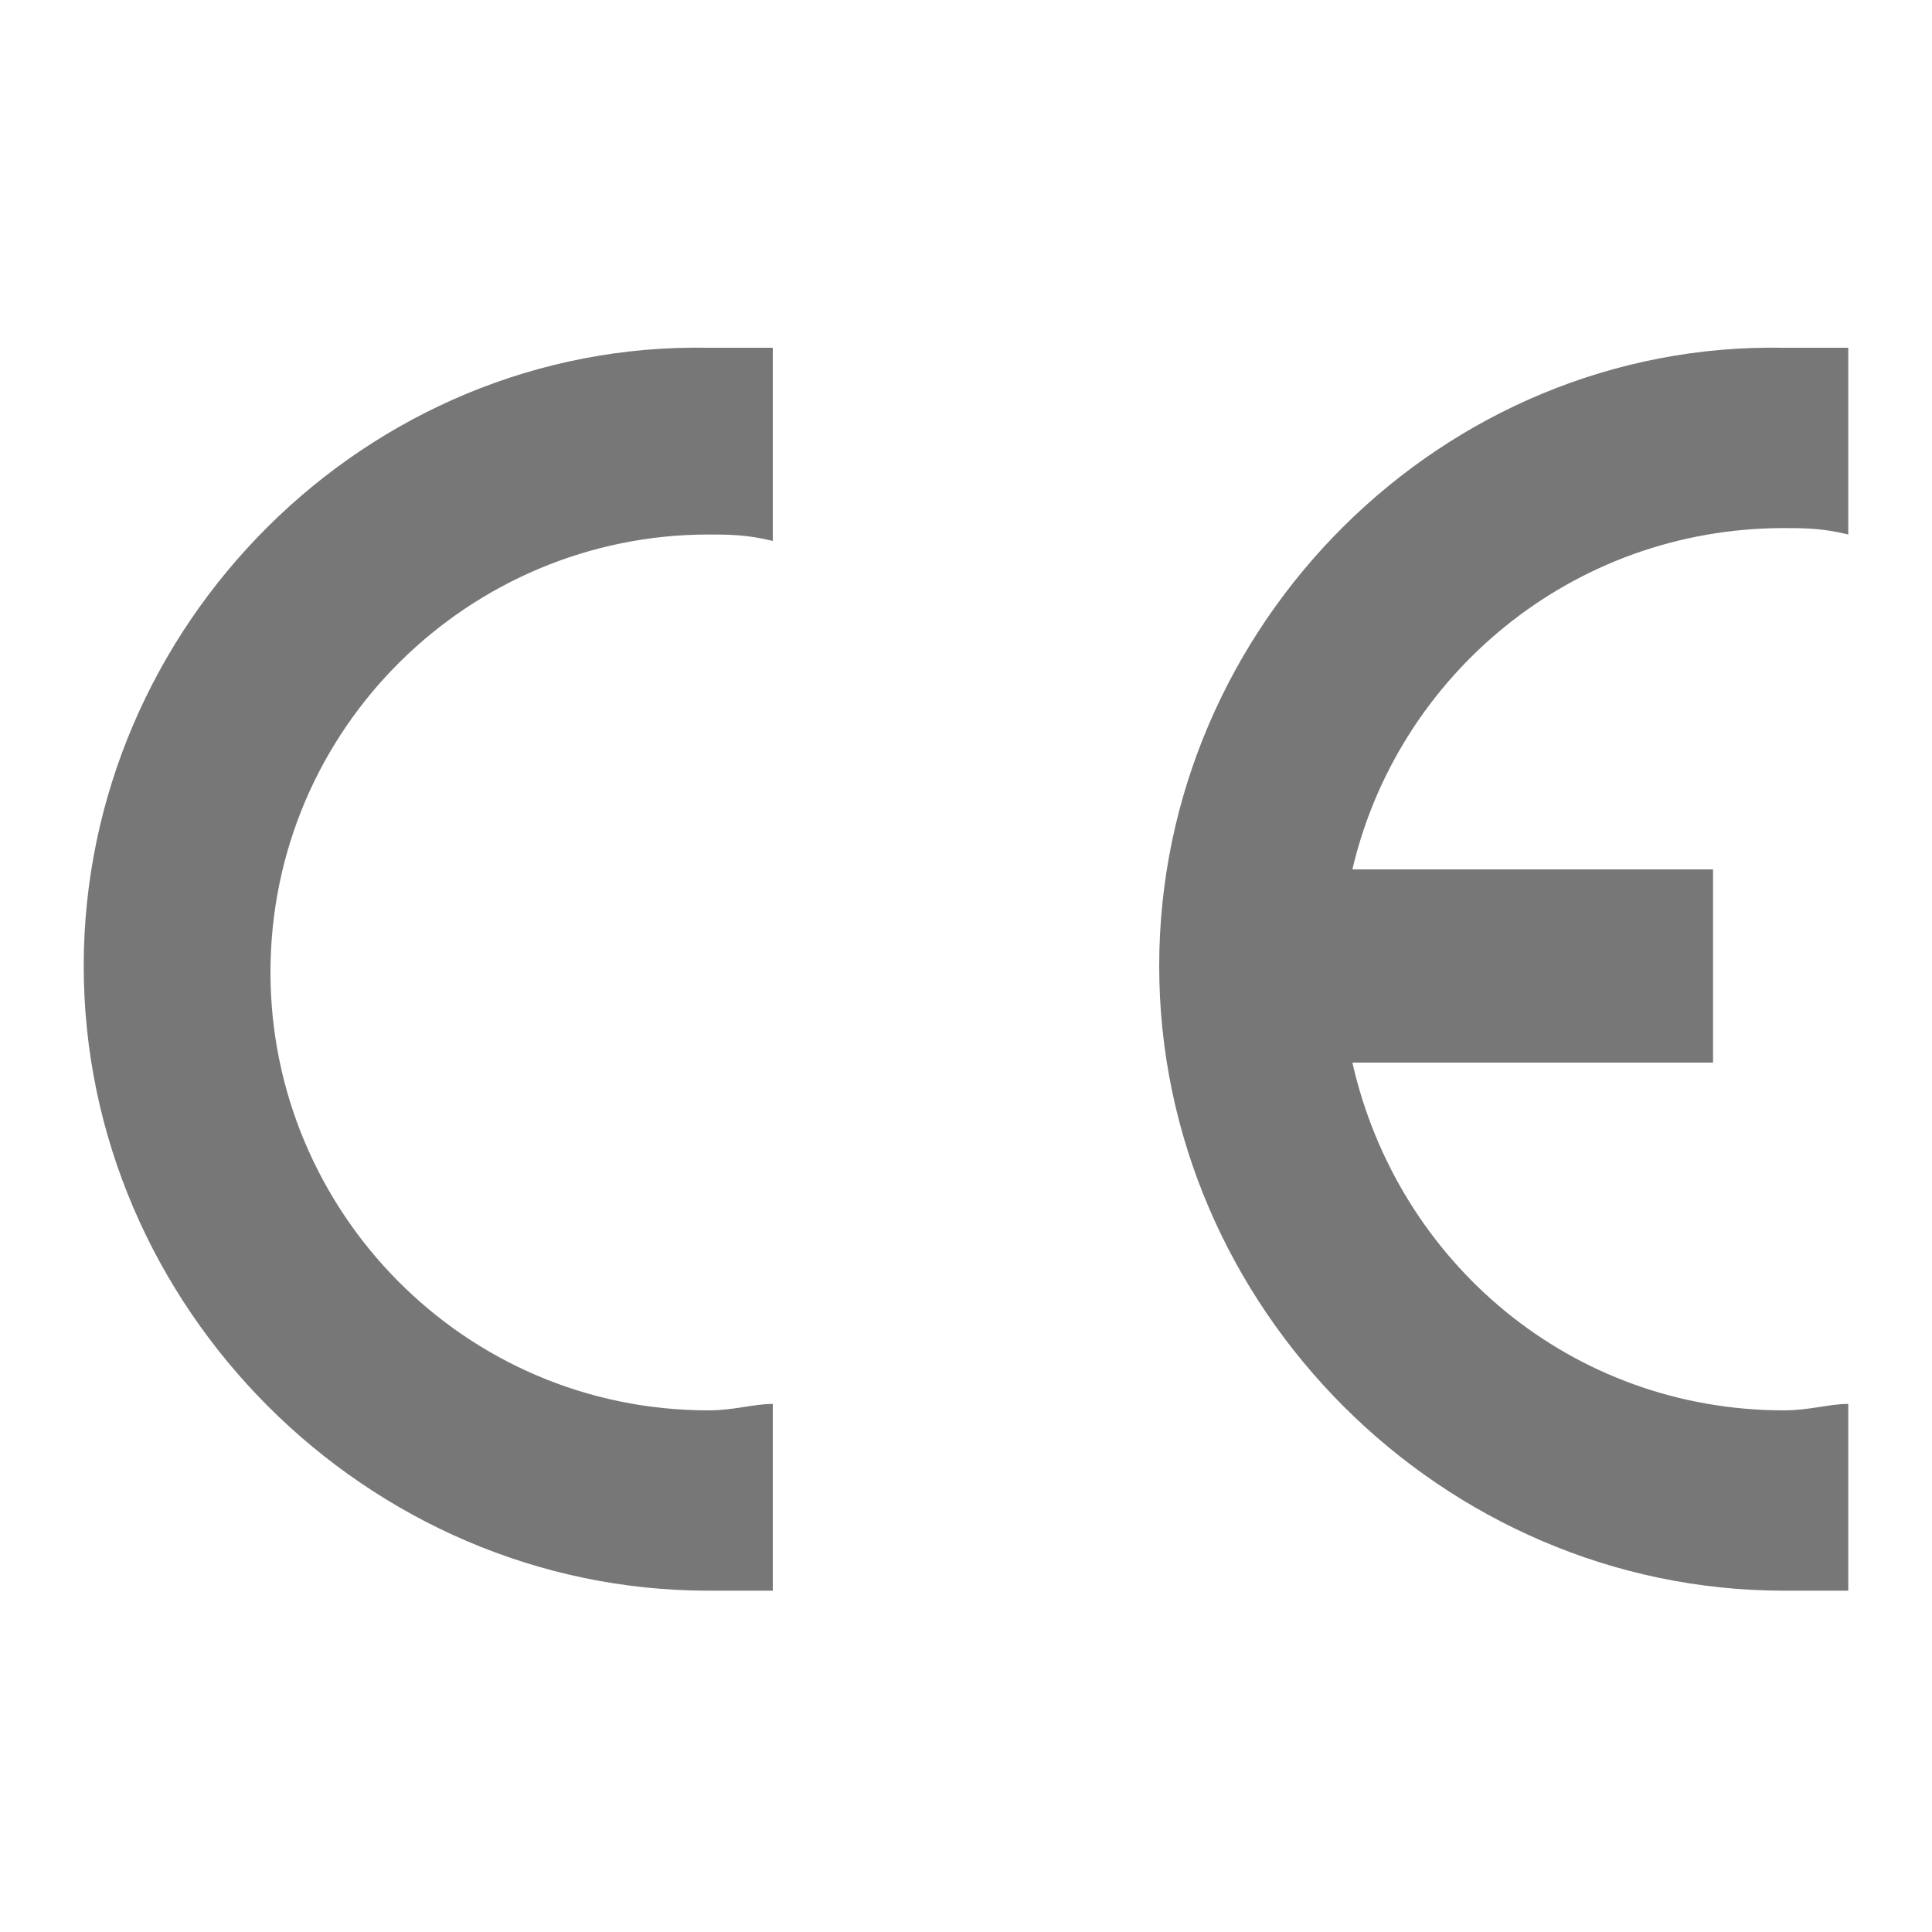 <?xml version="1.0" encoding="utf-8"?>
<!-- Generator: Adobe Illustrator 26.0.2, SVG Export Plug-In . SVG Version: 6.00 Build 0)  -->
<svg version="1.1" id="Livello_1" xmlns="http://www.w3.org/2000/svg" xmlns:xlink="http://www.w3.org/1999/xlink" x="0px" y="0px"
	 viewBox="0 0 30 30" style="enable-background:new 0 0 30 30;" xml:space="preserve">
<style type="text/css">
	.st0{fill-rule:evenodd;clip-rule:evenodd;fill:#777777;}
</style>
<g>
	<path class="st0" d="M1.3,15c0,5.3,4.4,9.7,9.7,9.7c0.3,0,0.6,0,1,0v-2.9c-0.3,0-0.6,0.1-1,0.1c-3.8,0-6.8-3.1-6.8-6.8
		c0-3.8,3.1-6.8,6.8-6.8c0.3,0,0.6,0,1,0.1V5.4c-0.3,0-0.6,0-1,0C5.7,5.3,1.3,9.7,1.3,15z"/>
	<path class="st0" d="M27.7,8.2c0.3,0,0.6,0,1,0.1V5.4c-0.3,0-0.6,0-1,0C22.4,5.3,18,9.7,18,15s4.4,9.7,9.7,9.7c0.3,0,0.6,0,1,0
		v-2.9c-0.3,0-0.6,0.1-1,0.1c-3.3,0-6-2.3-6.7-5.4h5.6v-3H21C21.7,10.5,24.4,8.2,27.7,8.2z"/>
</g>
</svg>
